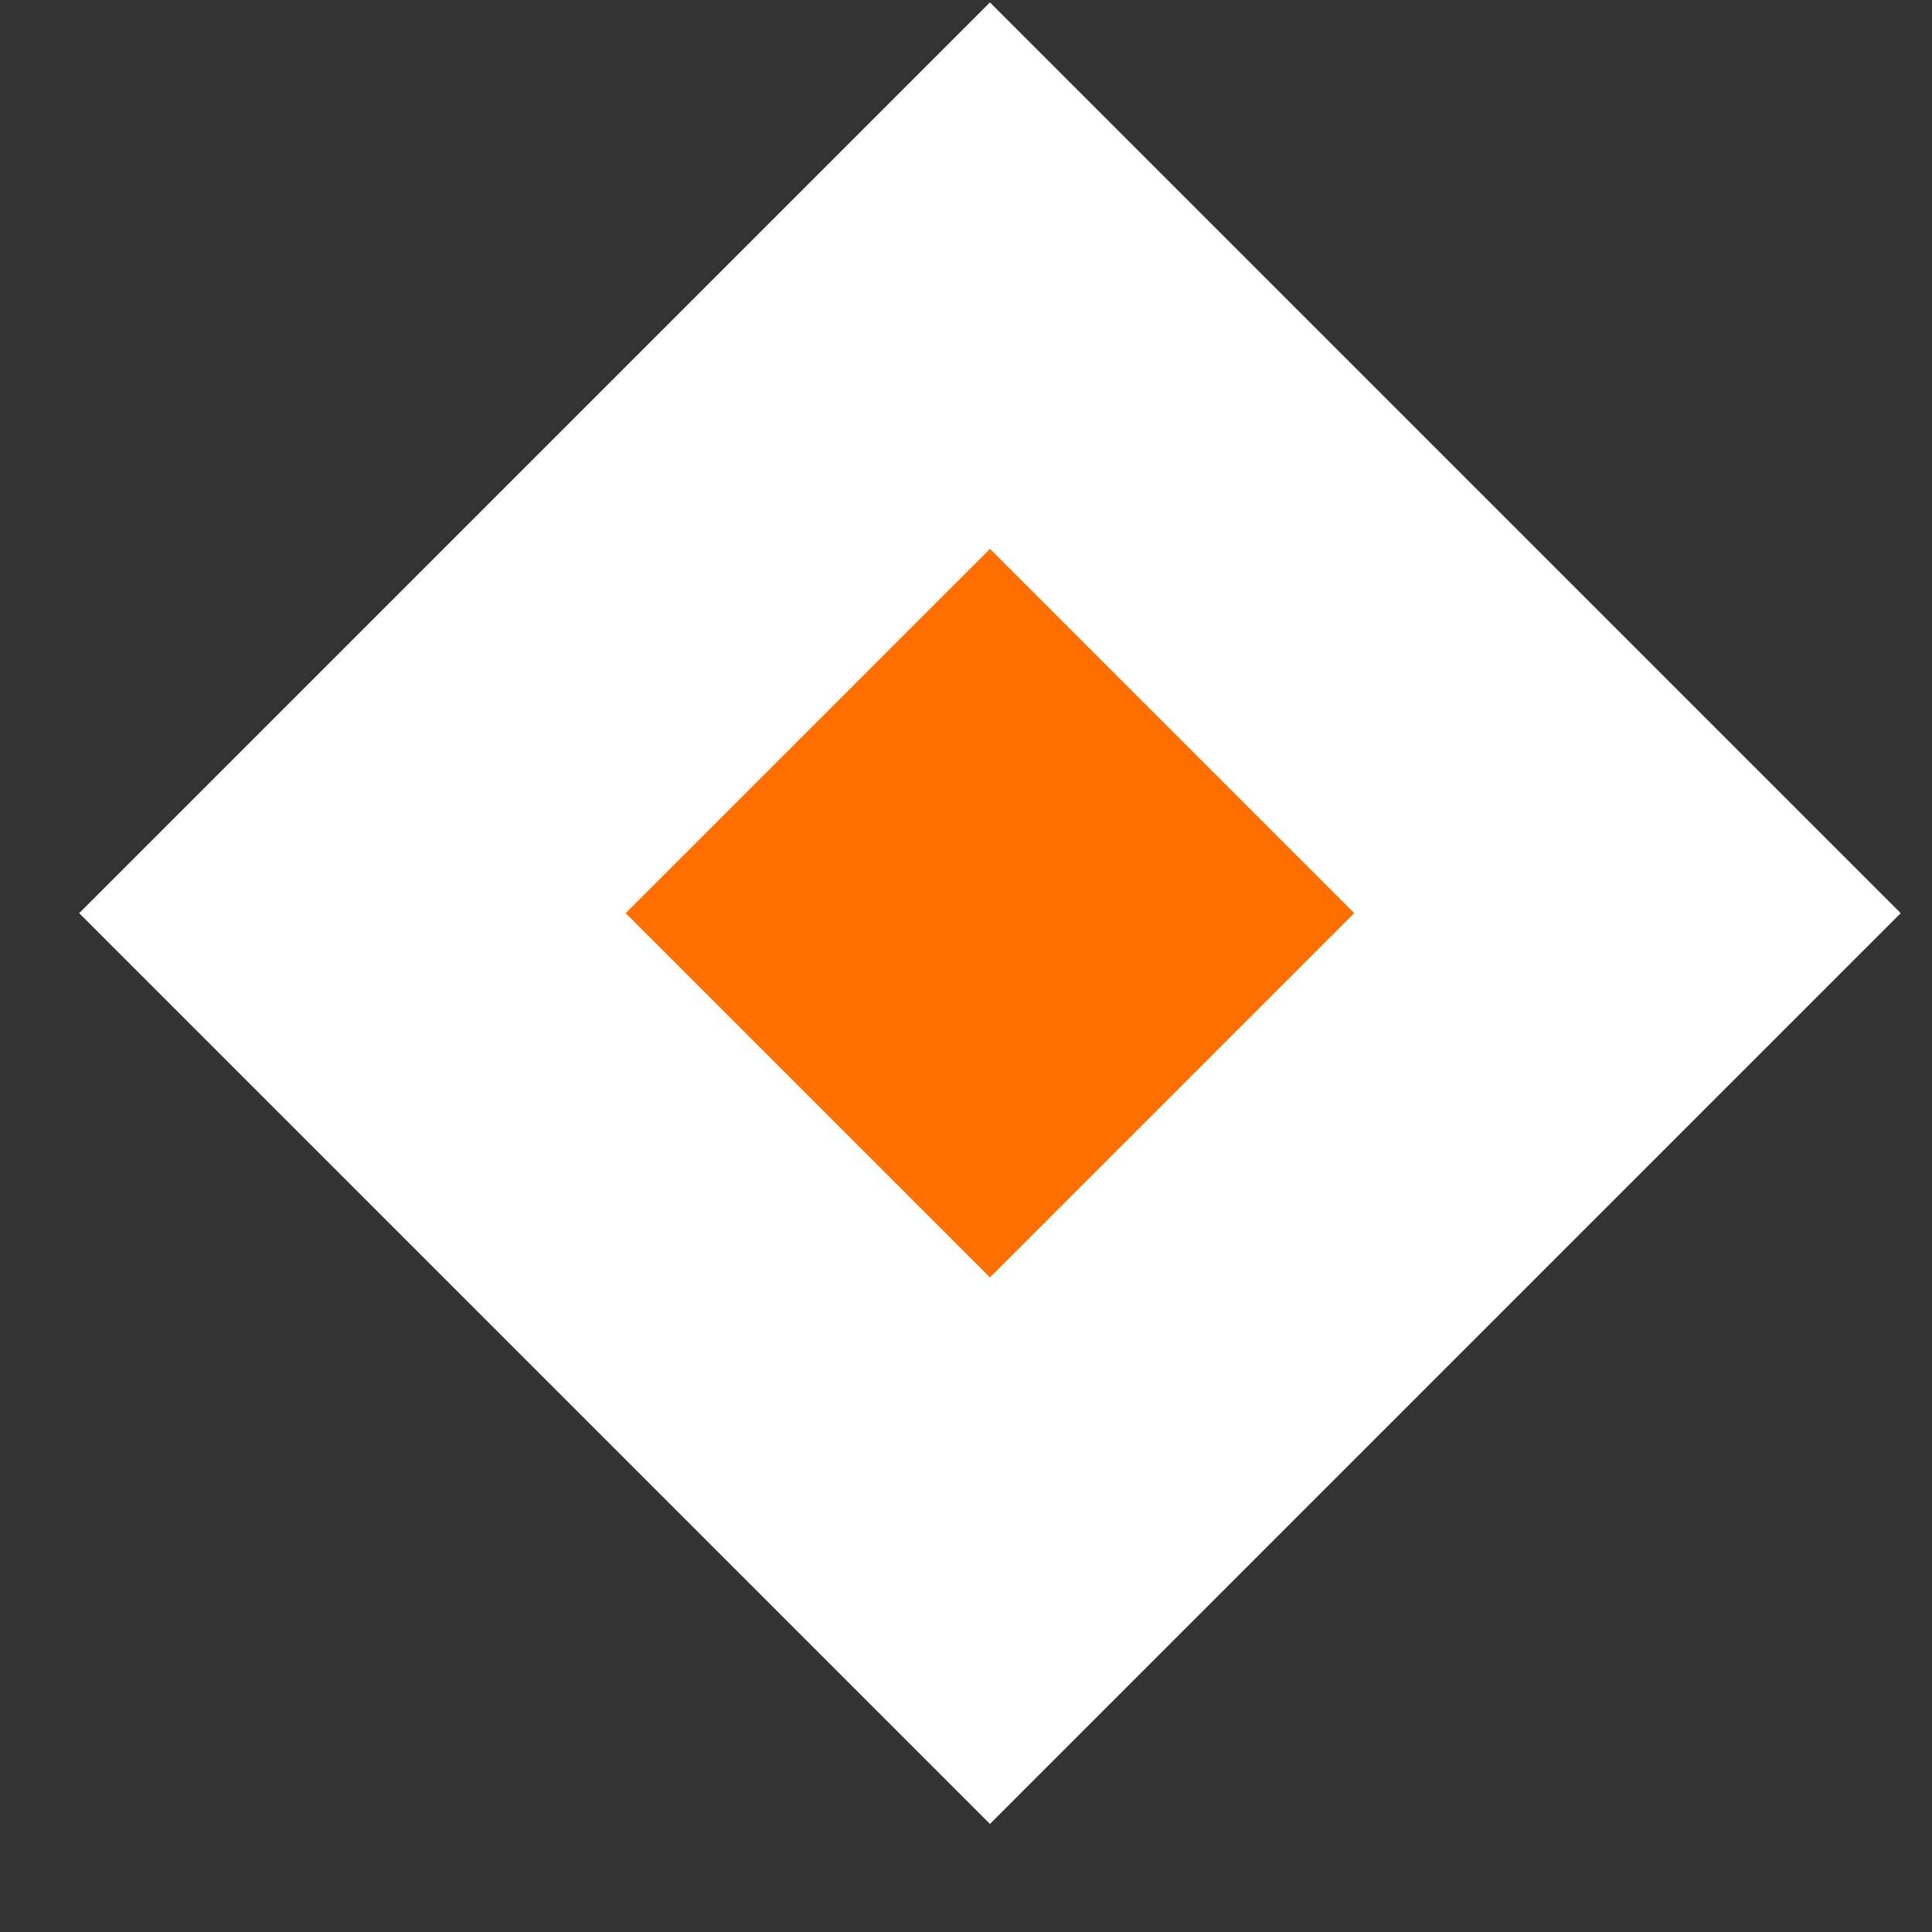 <svg width="15" height="15" viewBox="0 0 15 15" fill="none" xmlns="http://www.w3.org/2000/svg">
<rect x="0" y="0" width="15" height="15" fill="#333333" stroke="none"/>
<rect x="7.686" y="2.14" width="7" height="7" transform="rotate(45 7.686 2.14)" fill="#FF6F00" stroke="white" stroke-width="3"/>
</svg>
